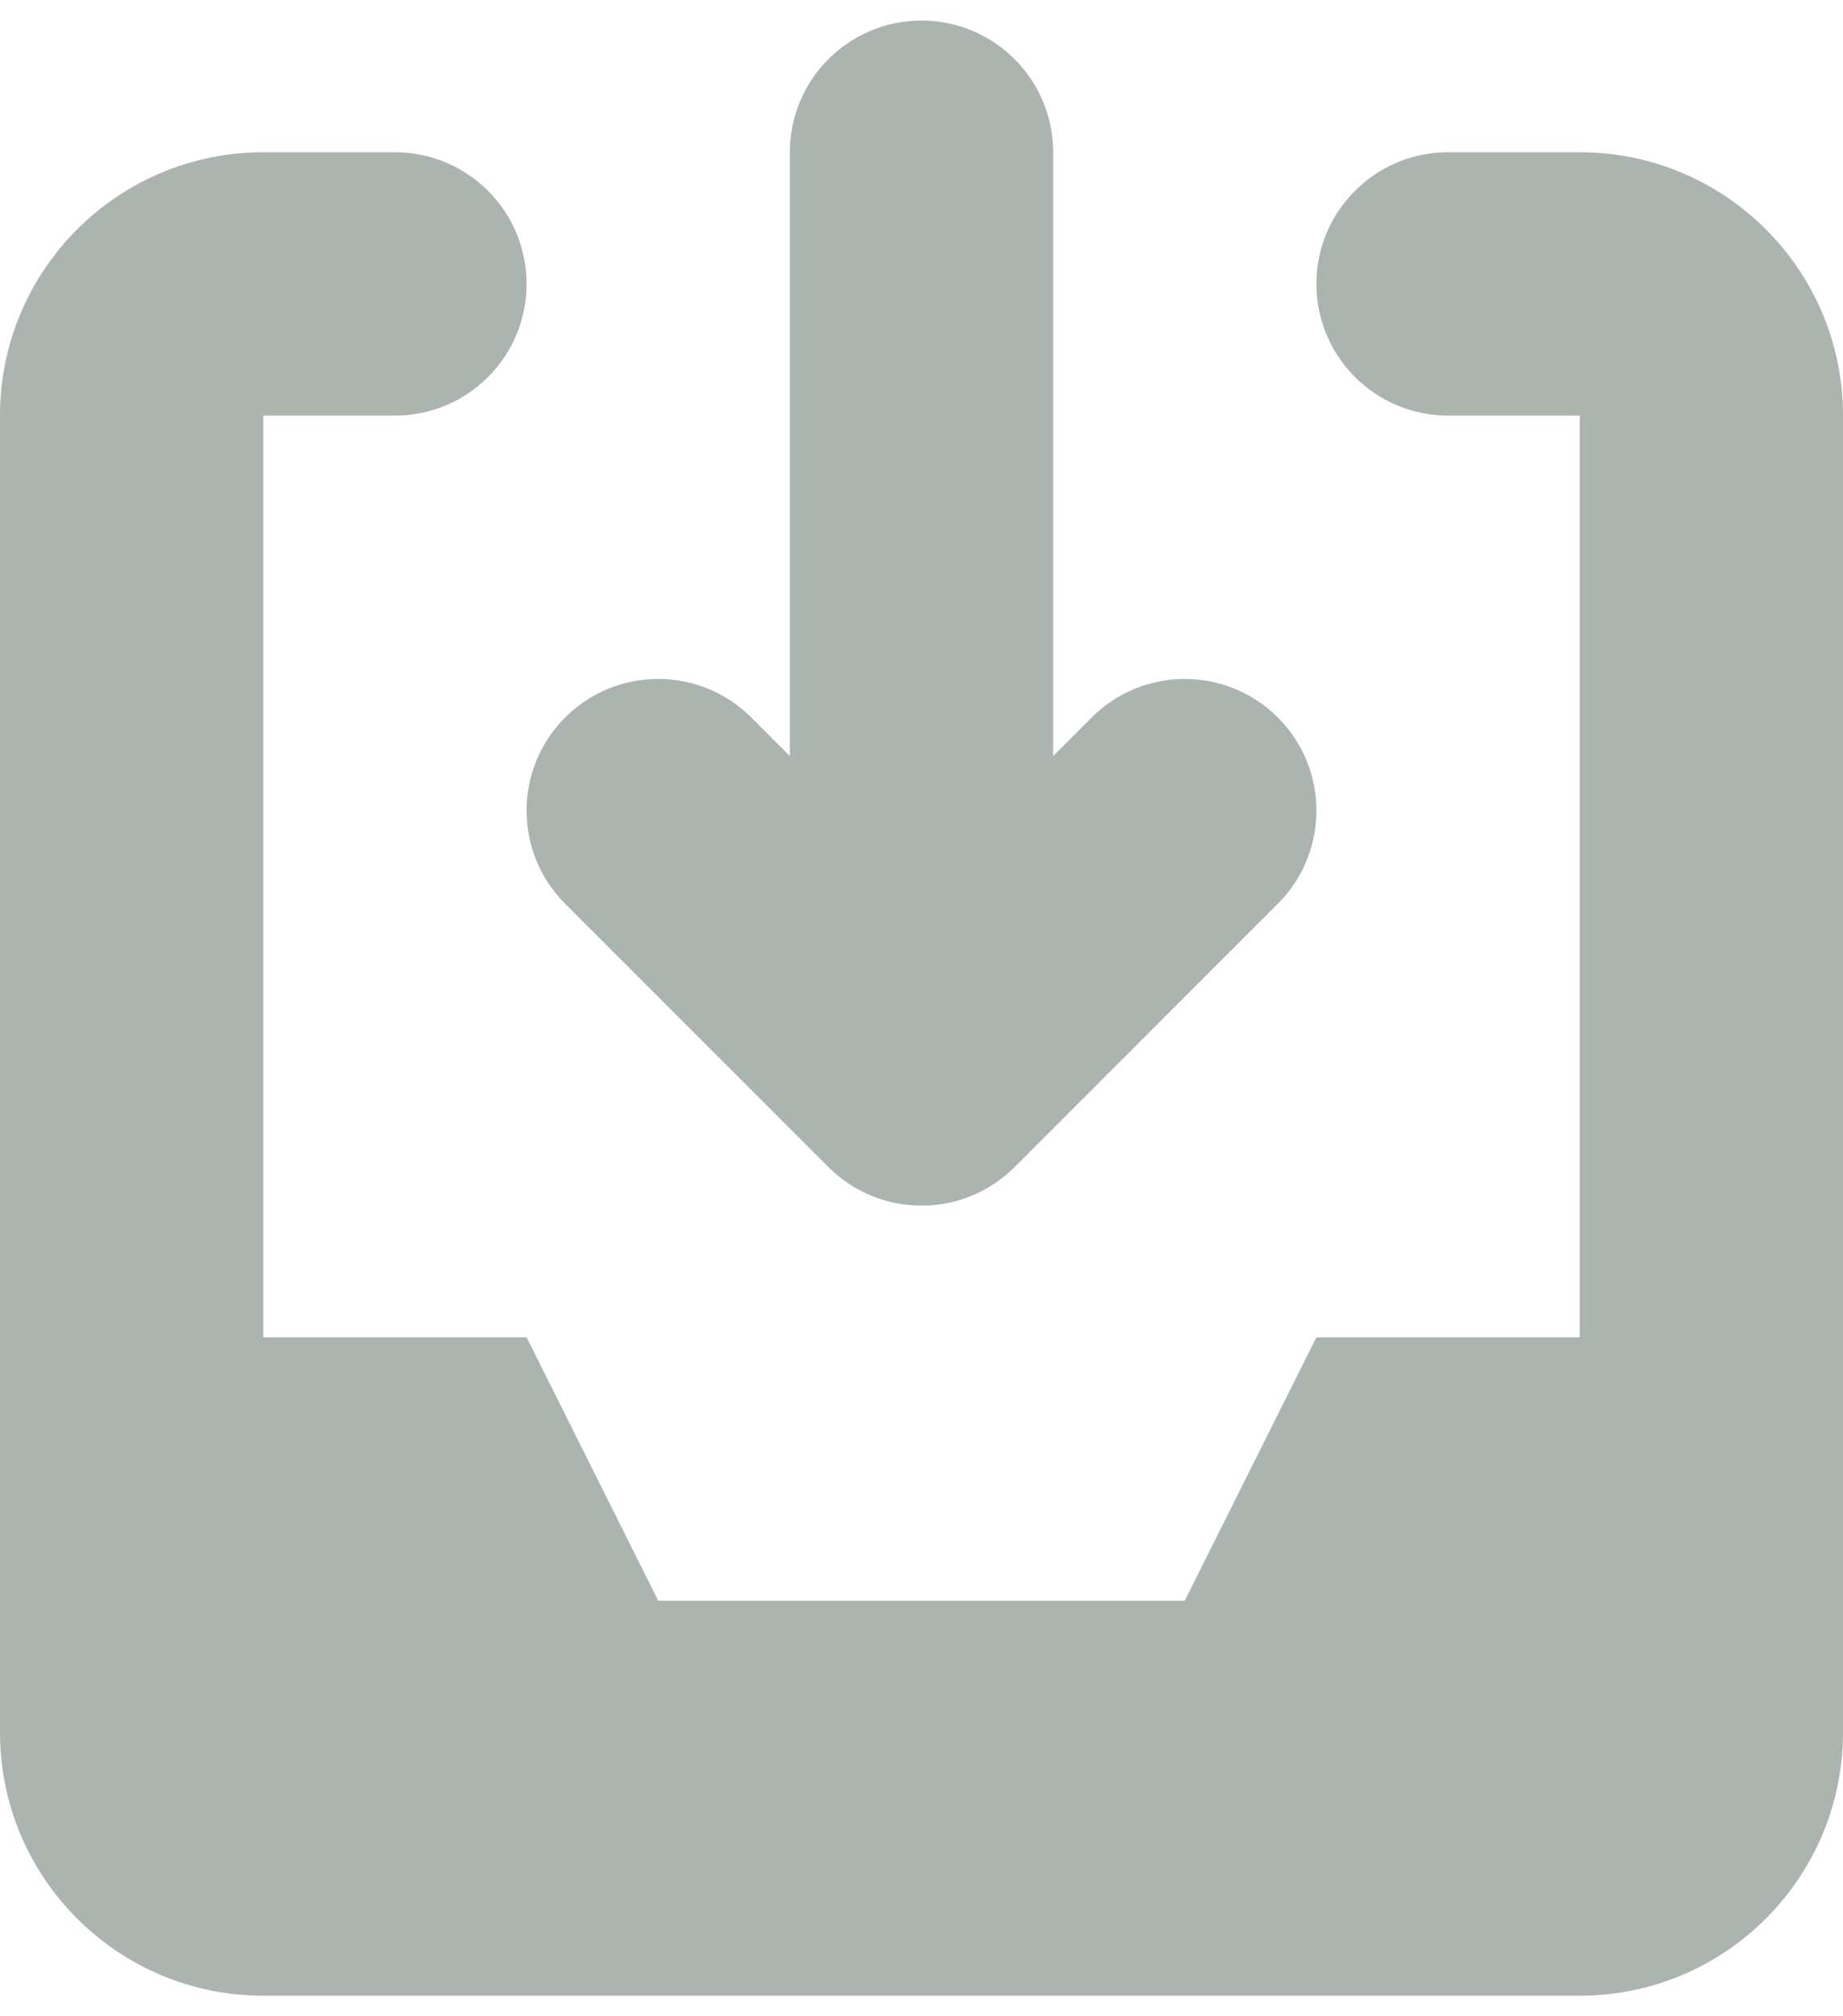 <svg width="64" height="70" viewBox="0 0 64 70" fill="none" xmlns="http://www.w3.org/2000/svg">
<path fill-rule="evenodd" clip-rule="evenodd" d="M0 14.429C0 9.379 4.093 5.286 9.143 5.286H13.714C16.239 5.286 18.286 7.332 18.286 9.857C18.286 12.382 16.239 14.429 13.714 14.429L9.143 14.429V60.143H54.857V14.429H50.286C47.761 14.429 45.714 12.382 45.714 9.857C45.714 7.332 47.761 5.286 50.286 5.286H54.857C59.907 5.286 64 9.379 64 14.429V60.143C64 65.192 59.907 69.286 54.857 69.286H9.143C4.093 69.286 0 65.192 0 60.143V14.429Z" fill="#ABB4AE"/>
<path d="M4.571 46.429H18.286L22.857 55.572H41.143L45.714 46.429H59.429V64.714H4.571V46.429Z" fill="#ABB4AE"/>
<path d="M19.625 24.91C21.41 23.125 24.304 23.125 26.09 24.91L27.429 26.249V5.286C27.429 2.761 29.475 0.714 32 0.714C34.525 0.714 36.571 2.761 36.571 5.286V26.249L37.91 24.91C39.696 23.125 42.59 23.125 44.375 24.91C46.161 26.696 46.161 29.59 44.375 31.375L35.233 40.518C34.375 41.376 33.212 41.857 32 41.857C30.788 41.857 29.625 41.376 28.767 40.518L19.625 31.375C17.839 29.59 17.839 26.696 19.625 24.91Z" fill="#ABB4AE"/>
</svg>

